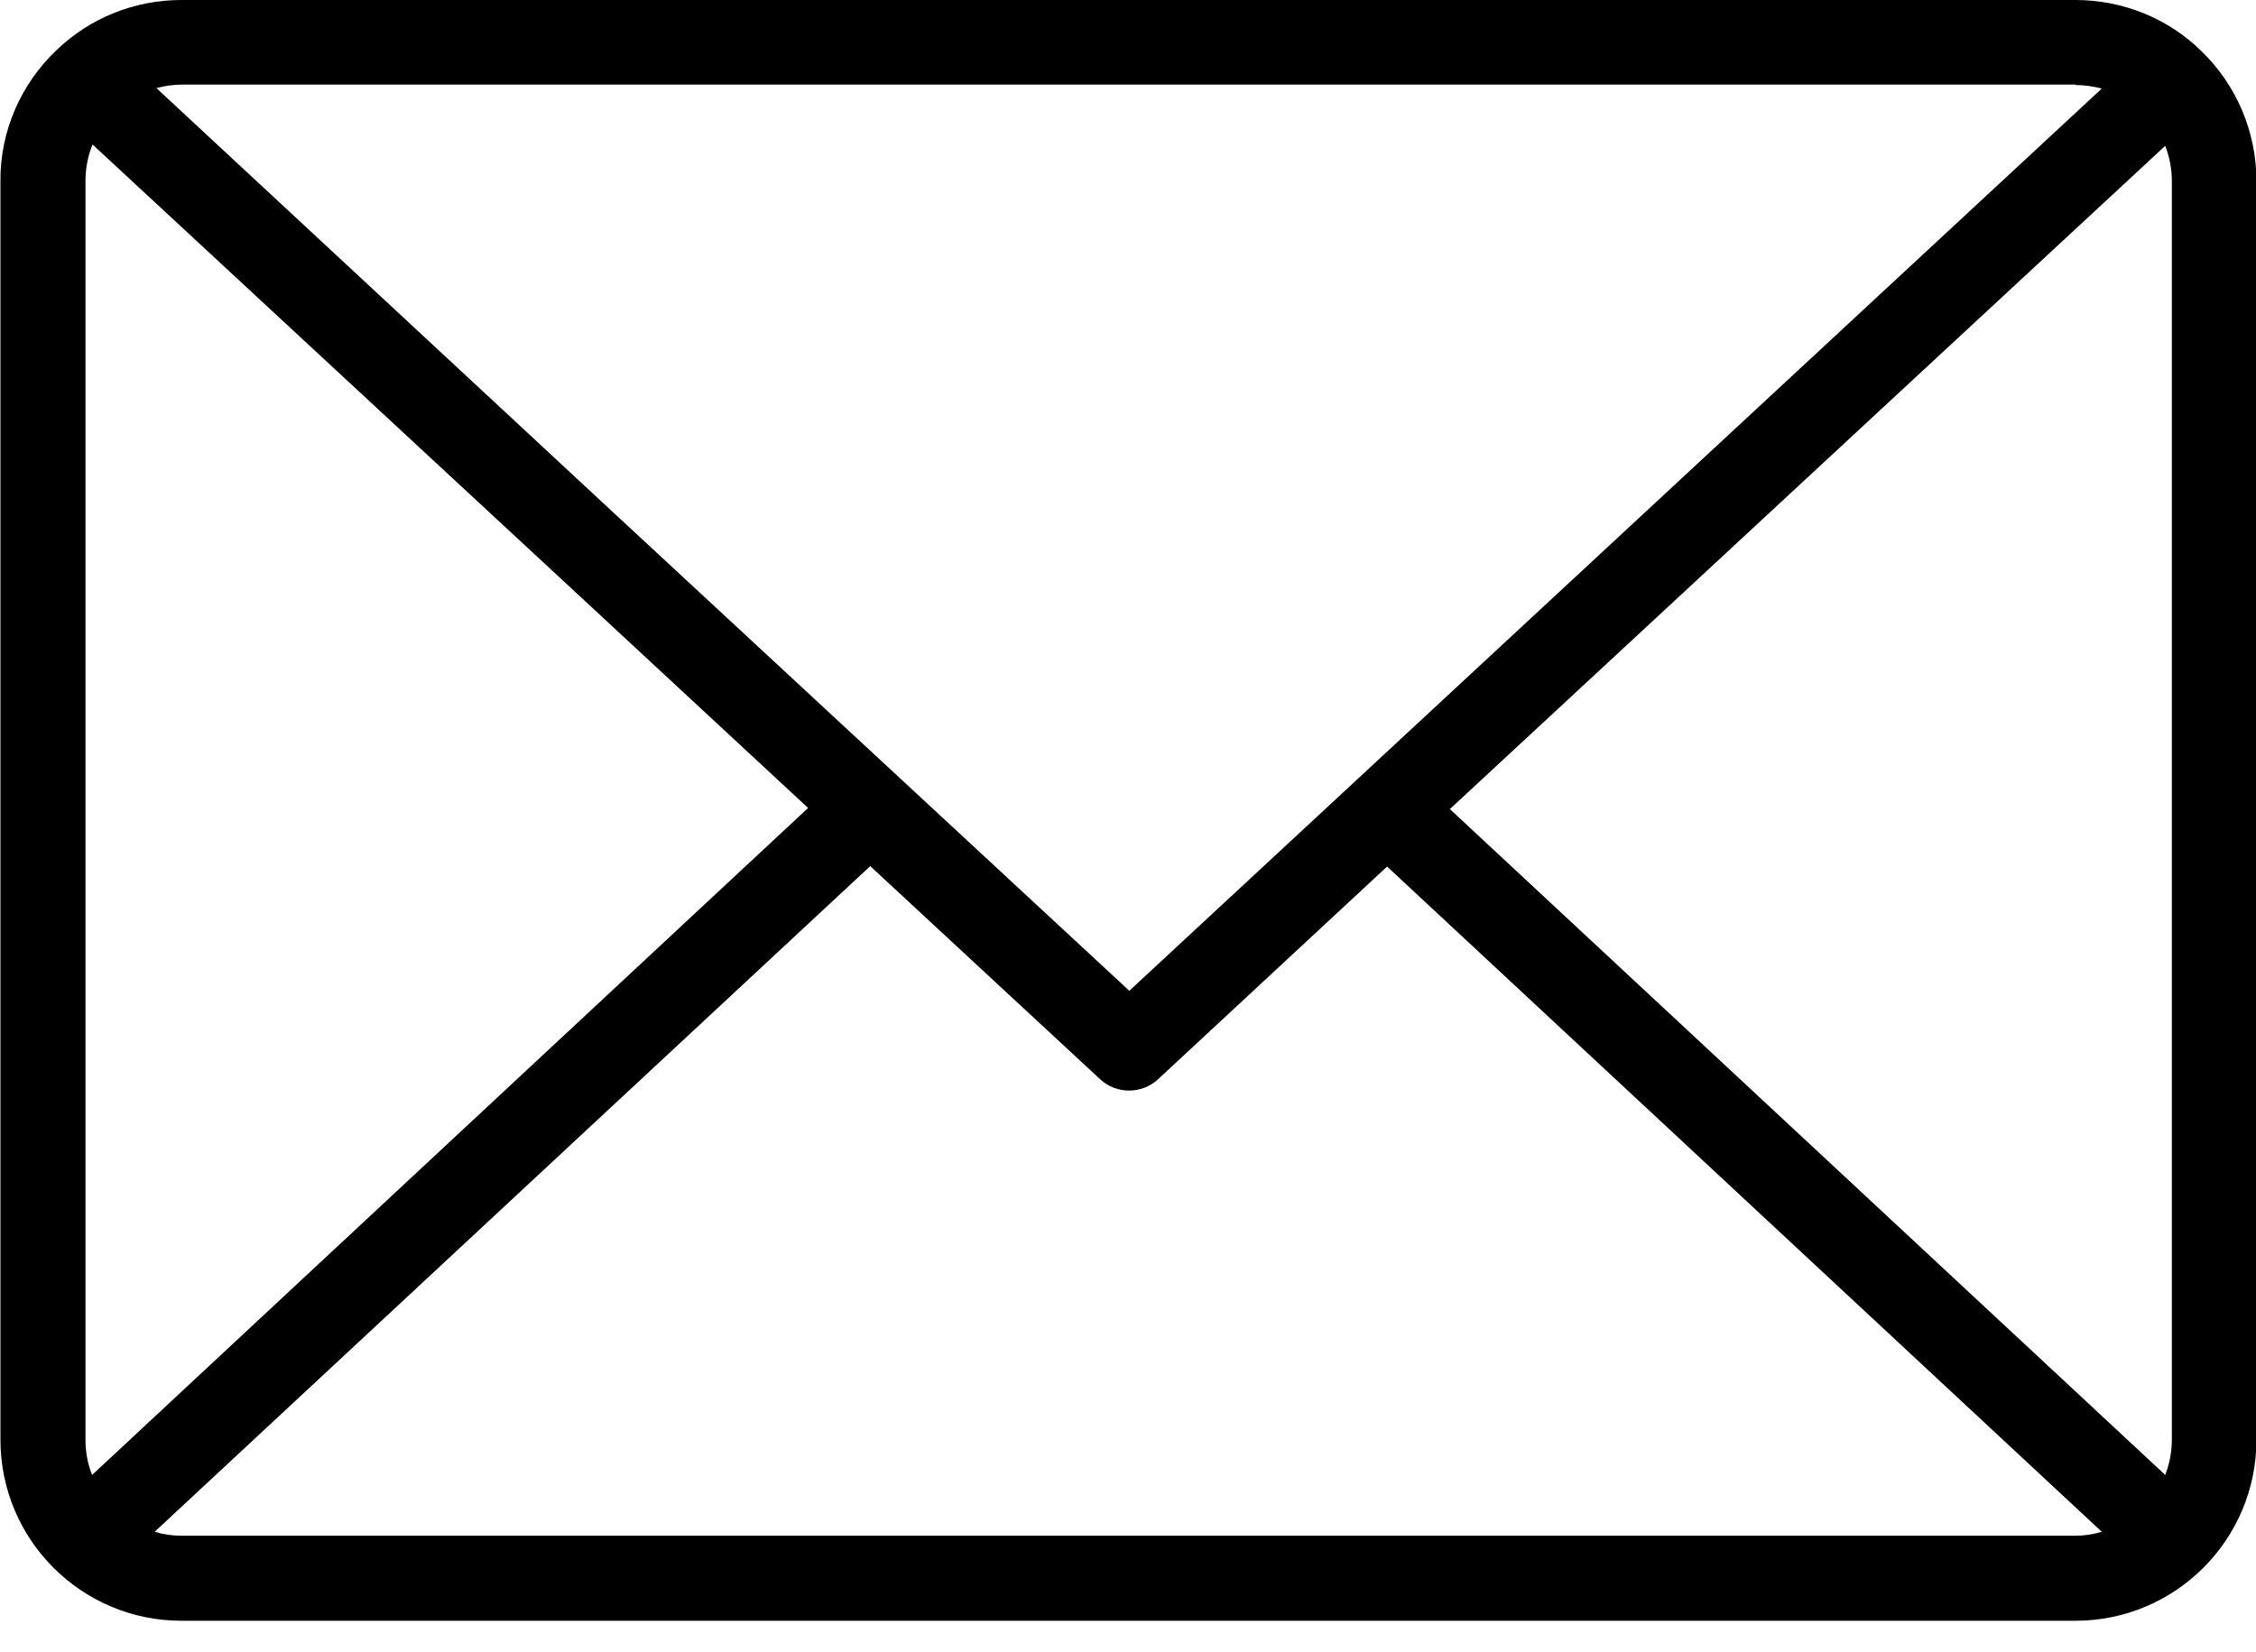 <?xml version="1.0" encoding="UTF-8"?>
<svg id="Layer_1" xmlns="http://www.w3.org/2000/svg" version="1.1" viewBox="0 0 512 375">
  <!-- Generator: Adobe Illustrator 29.8.3, SVG Export Plug-In . SVG Version: 2.1.1 Build 3)  -->
  <path d="M499.6,11.6h0s0,0,0,0C492,4.1,481.7,0,471,0H41.2c-10.6,0-20.7,4-28.4,11.4h0s0,0,0,0h0s0,0,0,0C4.7,19.1,0,29.9.1,41.1v285.7c0,22.7,18.4,41.1,41.1,41.1h429.8c22.7,0,41.1-18.4,41.1-41.1V41.1c0-11.1-4.5-21.8-12.5-29.5h0ZM329,183.7L491.4,33.1c1,2.6,1.5,5.3,1.5,8v285.7c0,2.7-.5,5.4-1.5,8l-162.3-151.1ZM471,19.3c2,0,4.1.3,6,.8l-220.7,204.8-116.6-108.1L35.5,20c1.9-.5,3.8-.8,5.8-.8h429.8ZM20.9,334.8c-1-2.5-1.5-5.2-1.5-8V41.1c0-2.8.5-5.6,1.6-8.3l105.7,98,56.7,52.6L20.9,334.8ZM41.2,348.6c-2.1,0-4.1-.3-6.1-.9l162.4-151.1,52.2,48.4c3.7,3.4,9.4,3.4,13.1,0l52-48.3,162.2,151c-2,.6-4,.9-6.1.9H41.2Z"/>
</svg>